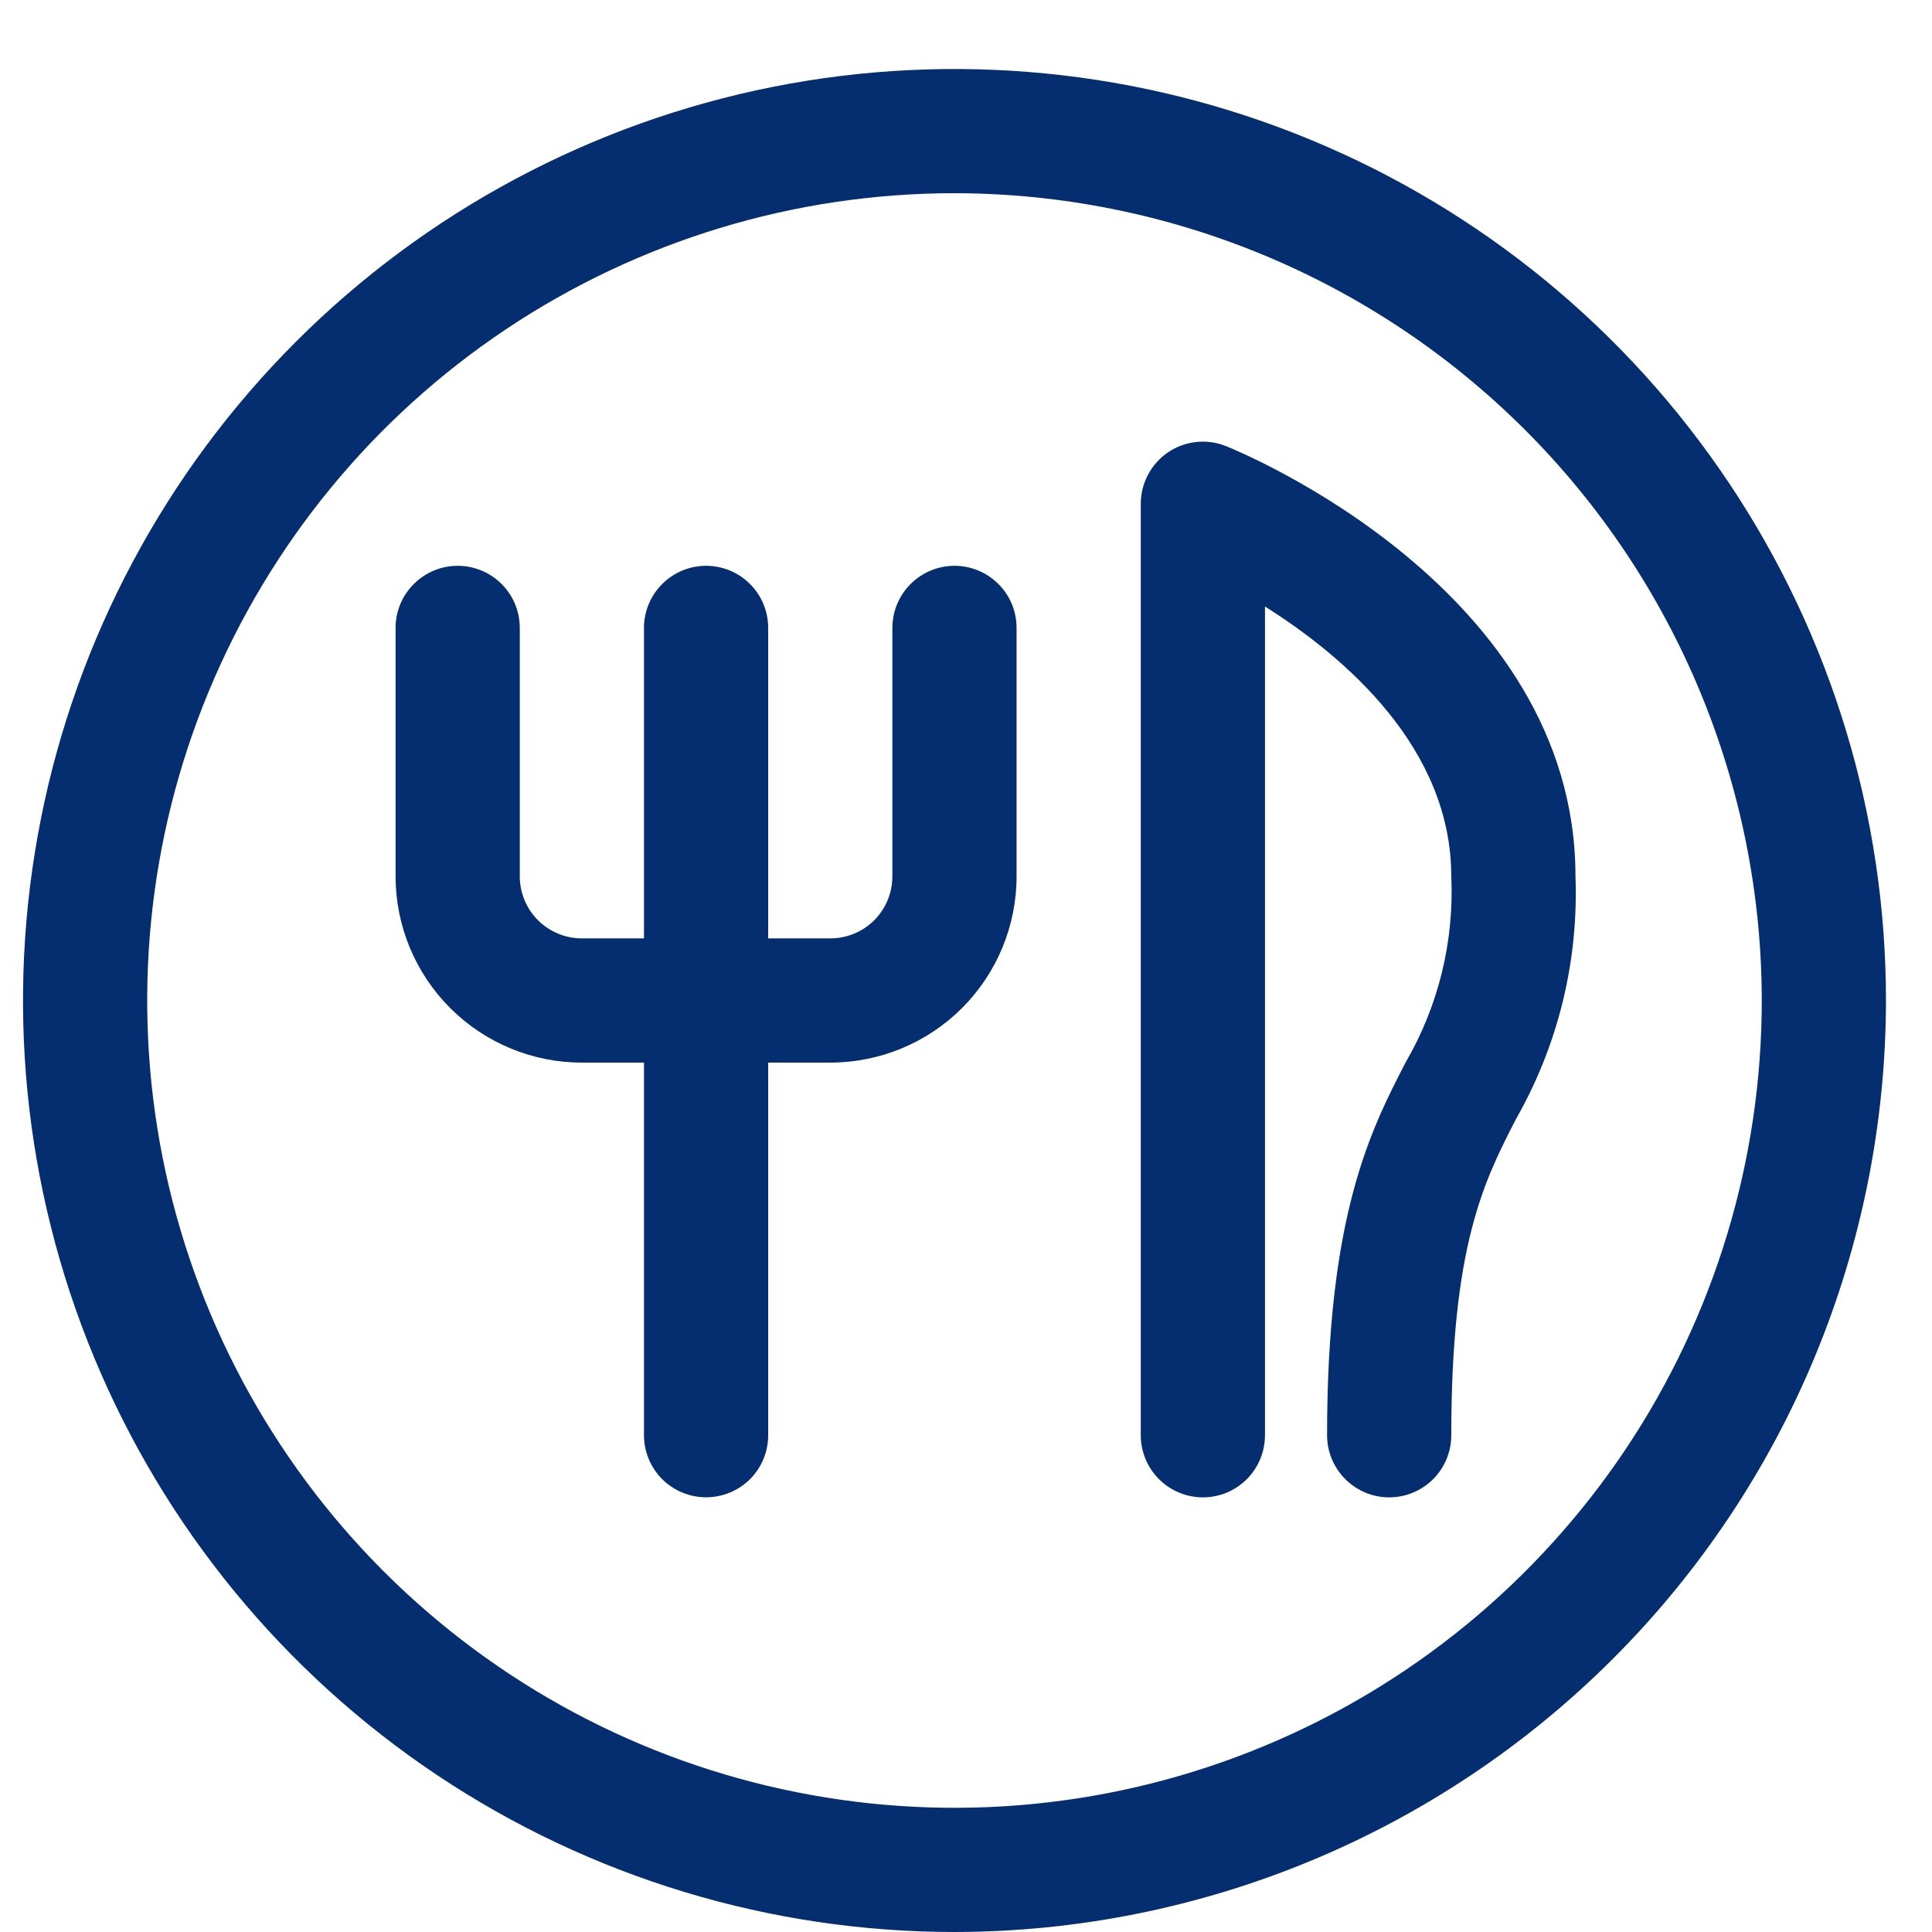 <svg width="28" height="28" viewBox="0 0 28 28" fill="none" xmlns="http://www.w3.org/2000/svg">
<path d="M13.833 28C11.163 28 8.553 27.208 6.333 25.725C4.113 24.241 2.383 22.133 1.361 19.666C0.339 17.199 0.072 14.485 0.593 11.866C1.114 9.248 2.399 6.842 4.287 4.954C6.175 3.066 8.581 1.78 11.2 1.259C13.818 0.739 16.533 1.006 19 2.028C21.466 3.049 23.575 4.78 25.058 7C26.542 9.22 27.333 11.83 27.333 14.5C27.329 18.079 25.906 21.511 23.375 24.041C20.844 26.572 17.413 27.996 13.833 28ZM13.833 2.8C11.519 2.8 9.257 3.486 7.333 4.772C5.409 6.057 3.91 7.885 3.024 10.023C2.138 12.161 1.907 14.513 2.358 16.783C2.81 19.052 3.924 21.137 5.56 22.773C7.197 24.409 9.281 25.524 11.551 25.975C13.82 26.427 16.173 26.195 18.311 25.309C20.449 24.424 22.276 22.924 23.562 21C24.847 19.076 25.533 16.814 25.533 14.5C25.53 11.398 24.296 8.424 22.103 6.231C19.909 4.037 16.935 2.804 13.833 2.8Z" fill="#042E6F"/>
<path d="M12.033 15.4H8.433C7.717 15.4 7.031 15.116 6.524 14.609C6.018 14.103 5.733 13.416 5.733 12.7V9.1C5.733 8.861 5.828 8.633 5.997 8.464C6.166 8.295 6.395 8.2 6.633 8.2C6.872 8.2 7.101 8.295 7.27 8.464C7.439 8.633 7.533 8.861 7.533 9.1V12.7C7.533 12.939 7.628 13.168 7.797 13.337C7.966 13.505 8.195 13.6 8.433 13.6H12.033C12.272 13.6 12.501 13.505 12.67 13.337C12.839 13.168 12.933 12.939 12.933 12.7V9.1C12.933 8.861 13.028 8.633 13.197 8.464C13.366 8.295 13.595 8.2 13.833 8.2C14.072 8.2 14.301 8.295 14.47 8.464C14.639 8.633 14.733 8.861 14.733 9.1V12.7C14.733 13.416 14.449 14.103 13.943 14.609C13.436 15.116 12.749 15.4 12.033 15.4Z" fill="#042E6F"/>
<path d="M10.233 21.7C9.995 21.7 9.766 21.605 9.597 21.437C9.428 21.268 9.333 21.039 9.333 20.8V9.1C9.333 8.861 9.428 8.633 9.597 8.464C9.766 8.295 9.995 8.2 10.233 8.2C10.472 8.2 10.701 8.295 10.87 8.464C11.039 8.633 11.133 8.861 11.133 9.1V20.8C11.133 21.039 11.039 21.268 10.87 21.437C10.701 21.605 10.472 21.7 10.233 21.7Z" fill="#042E6F"/>
<path d="M20.133 21.701C19.895 21.701 19.666 21.606 19.497 21.437C19.328 21.268 19.233 21.039 19.233 20.801C19.233 17.611 19.863 16.384 20.369 15.401C20.846 14.583 21.076 13.646 21.033 12.701C21.033 10.838 19.487 9.517 18.333 8.79V20.801C18.333 21.039 18.238 21.268 18.07 21.437C17.901 21.606 17.672 21.701 17.433 21.701C17.195 21.701 16.966 21.606 16.797 21.437C16.628 21.268 16.533 21.039 16.533 20.801V7.301C16.533 7.154 16.569 7.009 16.638 6.879C16.707 6.749 16.807 6.638 16.928 6.555C17.05 6.473 17.19 6.421 17.337 6.406C17.483 6.39 17.631 6.41 17.767 6.465C17.973 6.548 22.833 8.539 22.833 12.701C22.879 13.931 22.58 15.15 21.97 16.22C21.509 17.117 21.033 18.045 21.033 20.801C21.033 21.039 20.939 21.268 20.77 21.437C20.601 21.606 20.372 21.701 20.133 21.701Z" fill="#042E6F"/>
</svg>
